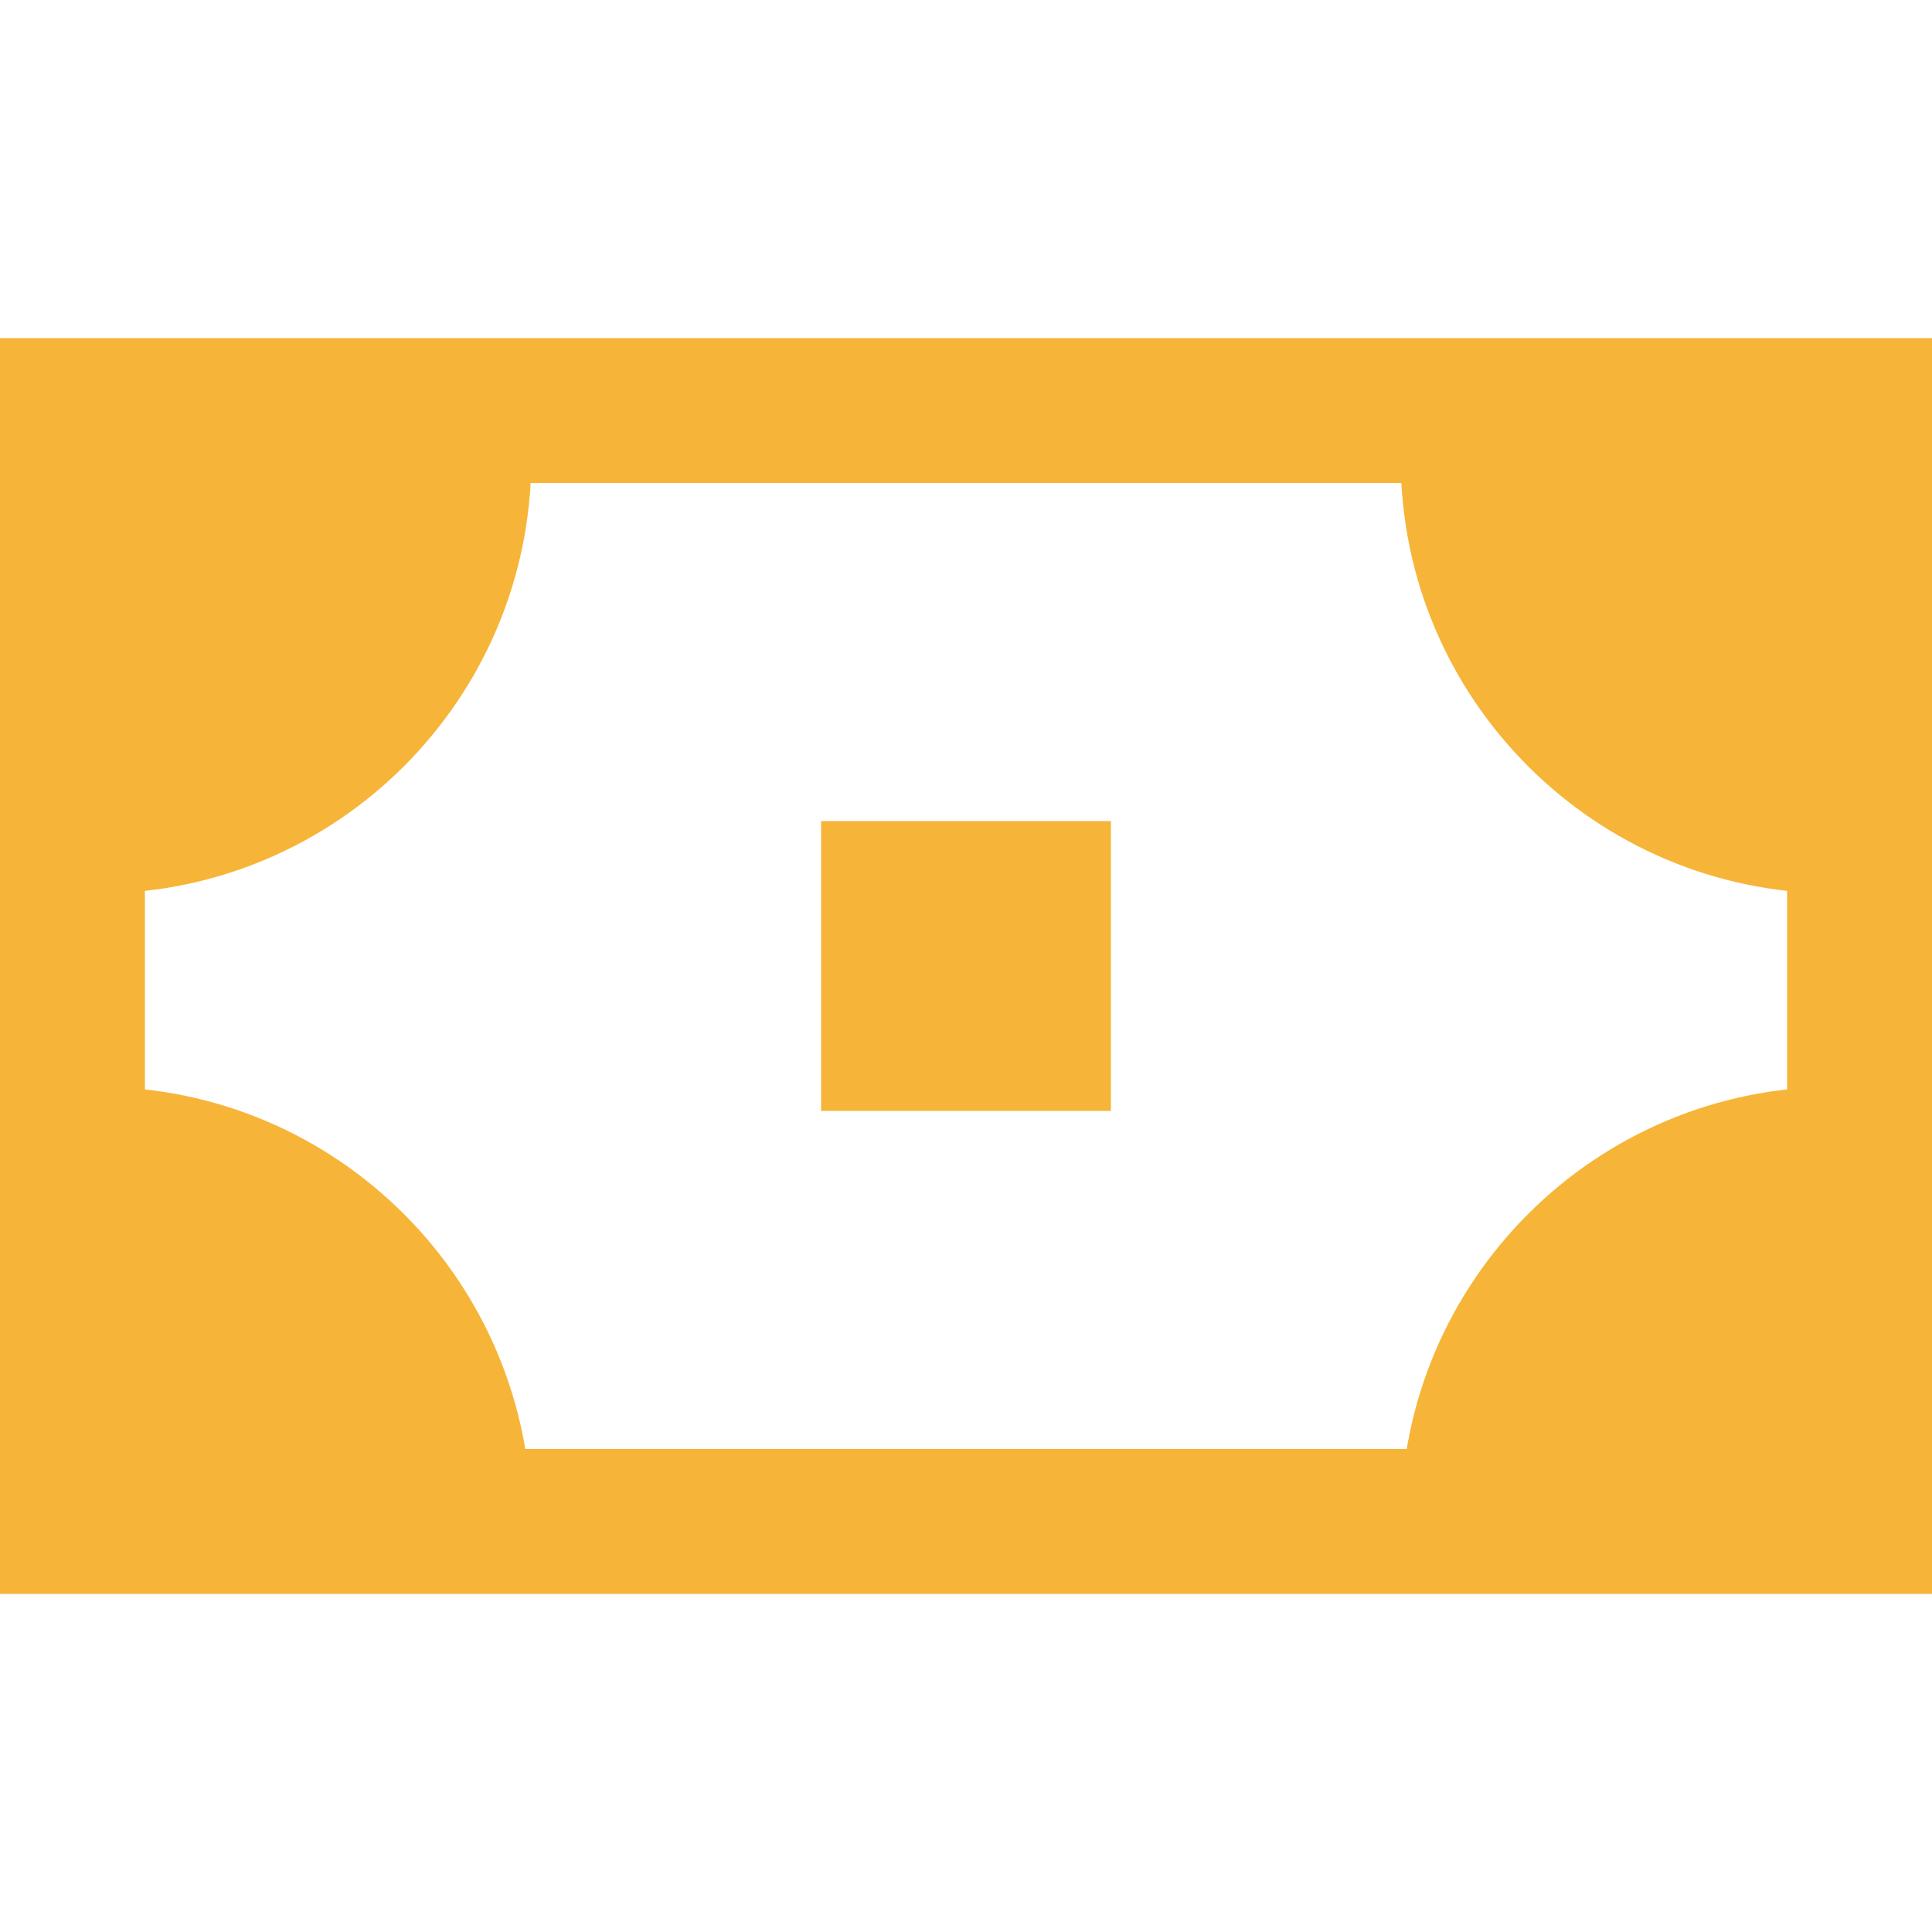 <svg width="80" height="80" viewBox="0 0 80 80" fill="none" xmlns="http://www.w3.org/2000/svg">
<rect x="3" y="17" width="74" height="46" stroke="#F6B538" stroke-width="6"/>
<path fill-rule="evenodd" clip-rule="evenodd" d="M76 45C66.059 45 58 53.059 58 63H76V45Z" fill="#F6B538"/>
<path fill-rule="evenodd" clip-rule="evenodd" d="M4 45C13.941 45 22 53.059 22 63H4V45Z" fill="#F6B538"/>
<path fill-rule="evenodd" clip-rule="evenodd" d="M76 37C66.059 37 58 28.941 58 19H76V37Z" fill="#F6B538"/>
<path fill-rule="evenodd" clip-rule="evenodd" d="M4 37C13.941 37 22 28.941 22 19H4V37Z" fill="#F6B538"/>
<rect x="34" y="34" width="12" height="12" fill="#F6B538"/>
</svg>
